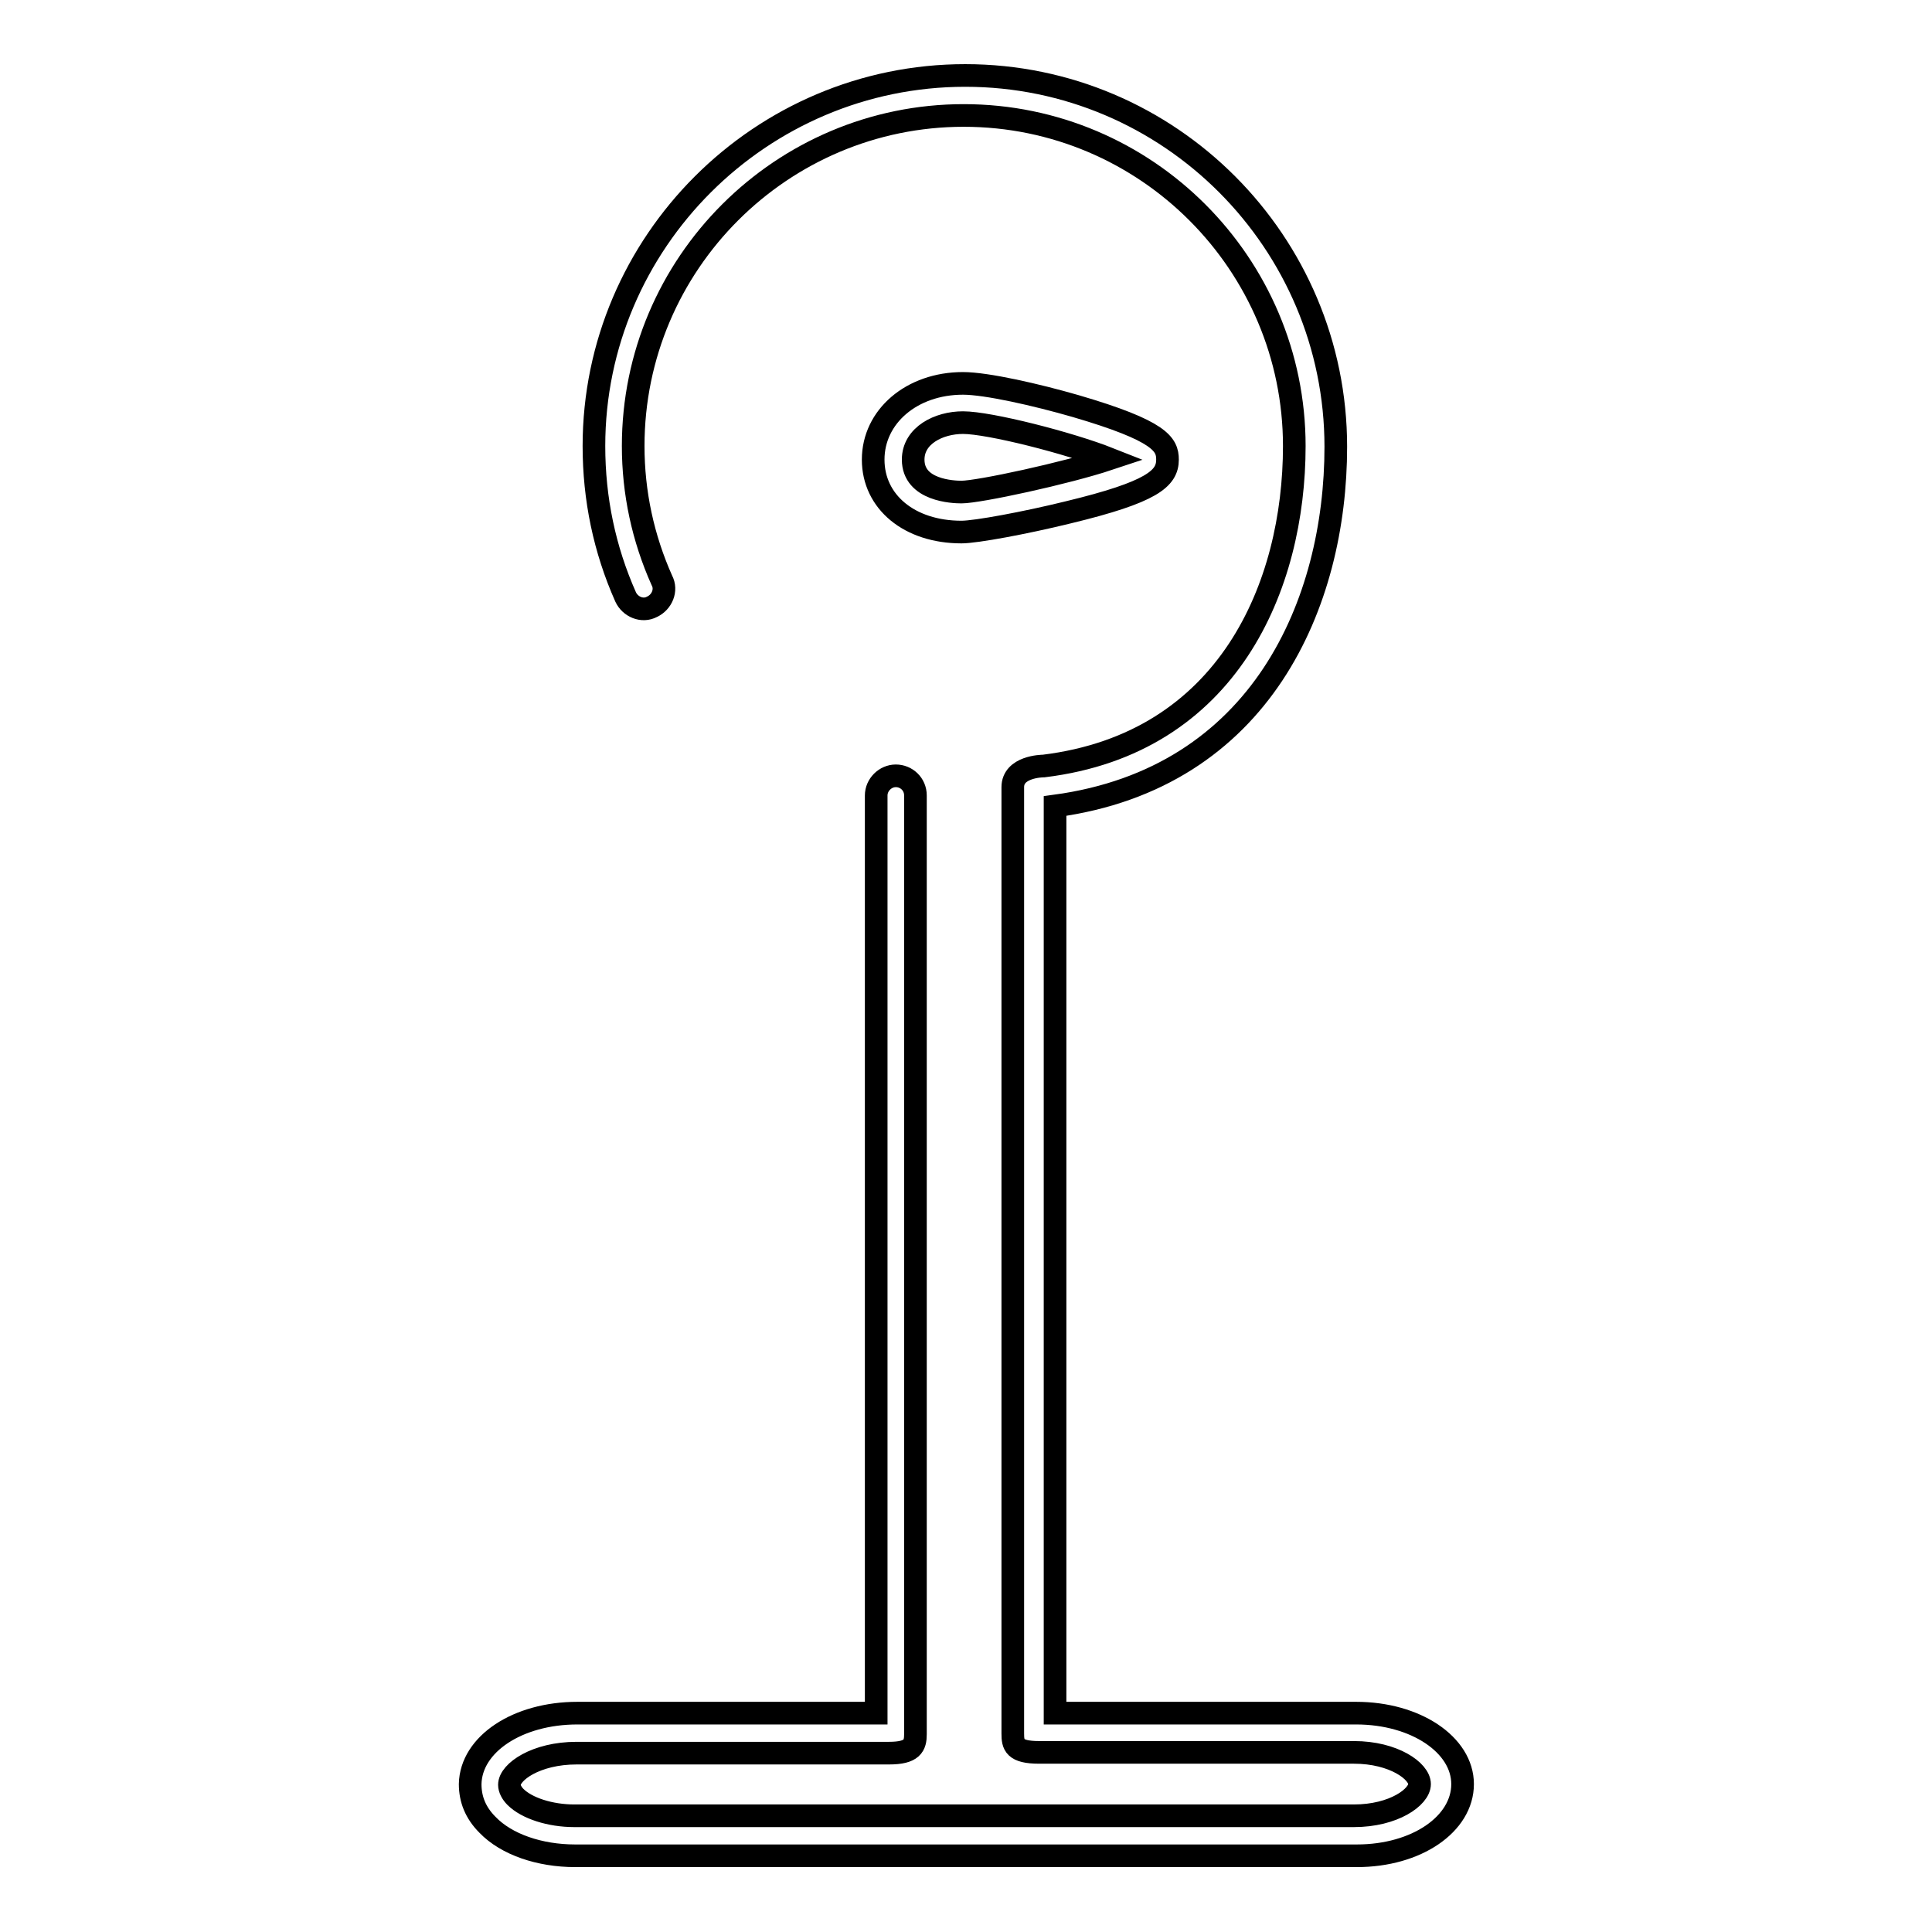 <?xml version="1.0" encoding="utf-8"?>
<!-- Svg Vector Icons : http://www.onlinewebfonts.com/icon -->
<!DOCTYPE svg PUBLIC "-//W3C//DTD SVG 1.1//EN" "http://www.w3.org/Graphics/SVG/1.1/DTD/svg11.dtd">
<svg version="1.1" xmlns="http://www.w3.org/2000/svg" xmlns:xlink="http://www.w3.org/1999/xlink" x="0px" y="0px" viewBox="0 0 256 256" enable-background="new 0 0 256 256" xml:space="preserve">
<g><g><g><g><path stroke-width="3" fill-opacity="0" stroke="#000000"  d="M127.4,70.5L127.4,70.5c1.9,0,8.4-1.2,14.1-2.6c11.2-2.7,13.2-4.5,13.2-7c0-2-0.9-3.8-12.2-7.1c-5.2-1.5-11.8-3-14.9-3c-6.8,0-11.9,4.4-11.9,10.1C115.7,66.5,120.5,70.5,127.4,70.5z M127.6,56c3.5,0,14.1,2.7,19.4,4.8c-5.7,1.9-17.3,4.4-19.6,4.4l0,0c-1.1,0-6.4-0.2-6.4-4.3C121,57.7,124.4,56,127.6,56z"/><path stroke-width="3" fill-opacity="0" stroke="#000000"  d="M179.7,227h-39.9V106.8c27.4-3.7,37.2-27,37.2-47.6c0-27.1-22-49.2-49.1-49.2c-27.1,0-49.2,22.1-49.2,49.1c0,7,1.4,13.7,4.2,20c0.6,1.3,2.2,2,3.5,1.3c1.3-0.6,2-2.2,1.3-3.5c-2.5-5.6-3.8-11.6-3.8-17.8c0-24.2,19.7-43.8,43.8-43.8c24.2,0,43.8,19.7,43.8,43.8c0,18.5-8.7,39.4-33.2,42.4c-0.3,0-4.1,0.1-4.1,2.8v125.4c0,1.5,0.2,2.5,3.5,2.5h41.7c5.3,0,8.7,2.5,8.7,4.2c0,1.7-3.4,4.2-8.7,4.2H76.1c-3.2,0-6.3-1-7.8-2.5c-0.5-0.5-0.8-1.1-0.8-1.6c0-1.7,3.5-4.2,8.9-4.2h41.4c3.1,0,3.5-1,3.5-2.5V105.4c0-1.5-1.2-2.6-2.6-2.6s-2.6,1.2-2.6,2.6V227H76.5c-7.9,0-14.1,4.1-14.2,9.4c0,2,0.7,3.8,2.3,5.4c2.5,2.6,6.9,4.1,11.6,4.1h103.6c7.9,0,14-4.2,14-9.5C193.8,231.2,187.6,227,179.7,227z"/></g></g><g></g><g></g><g></g><g></g><g></g><g></g><g></g><g></g><g></g><g></g><g></g><g></g><g></g><g></g><g></g></g></g>
</svg>